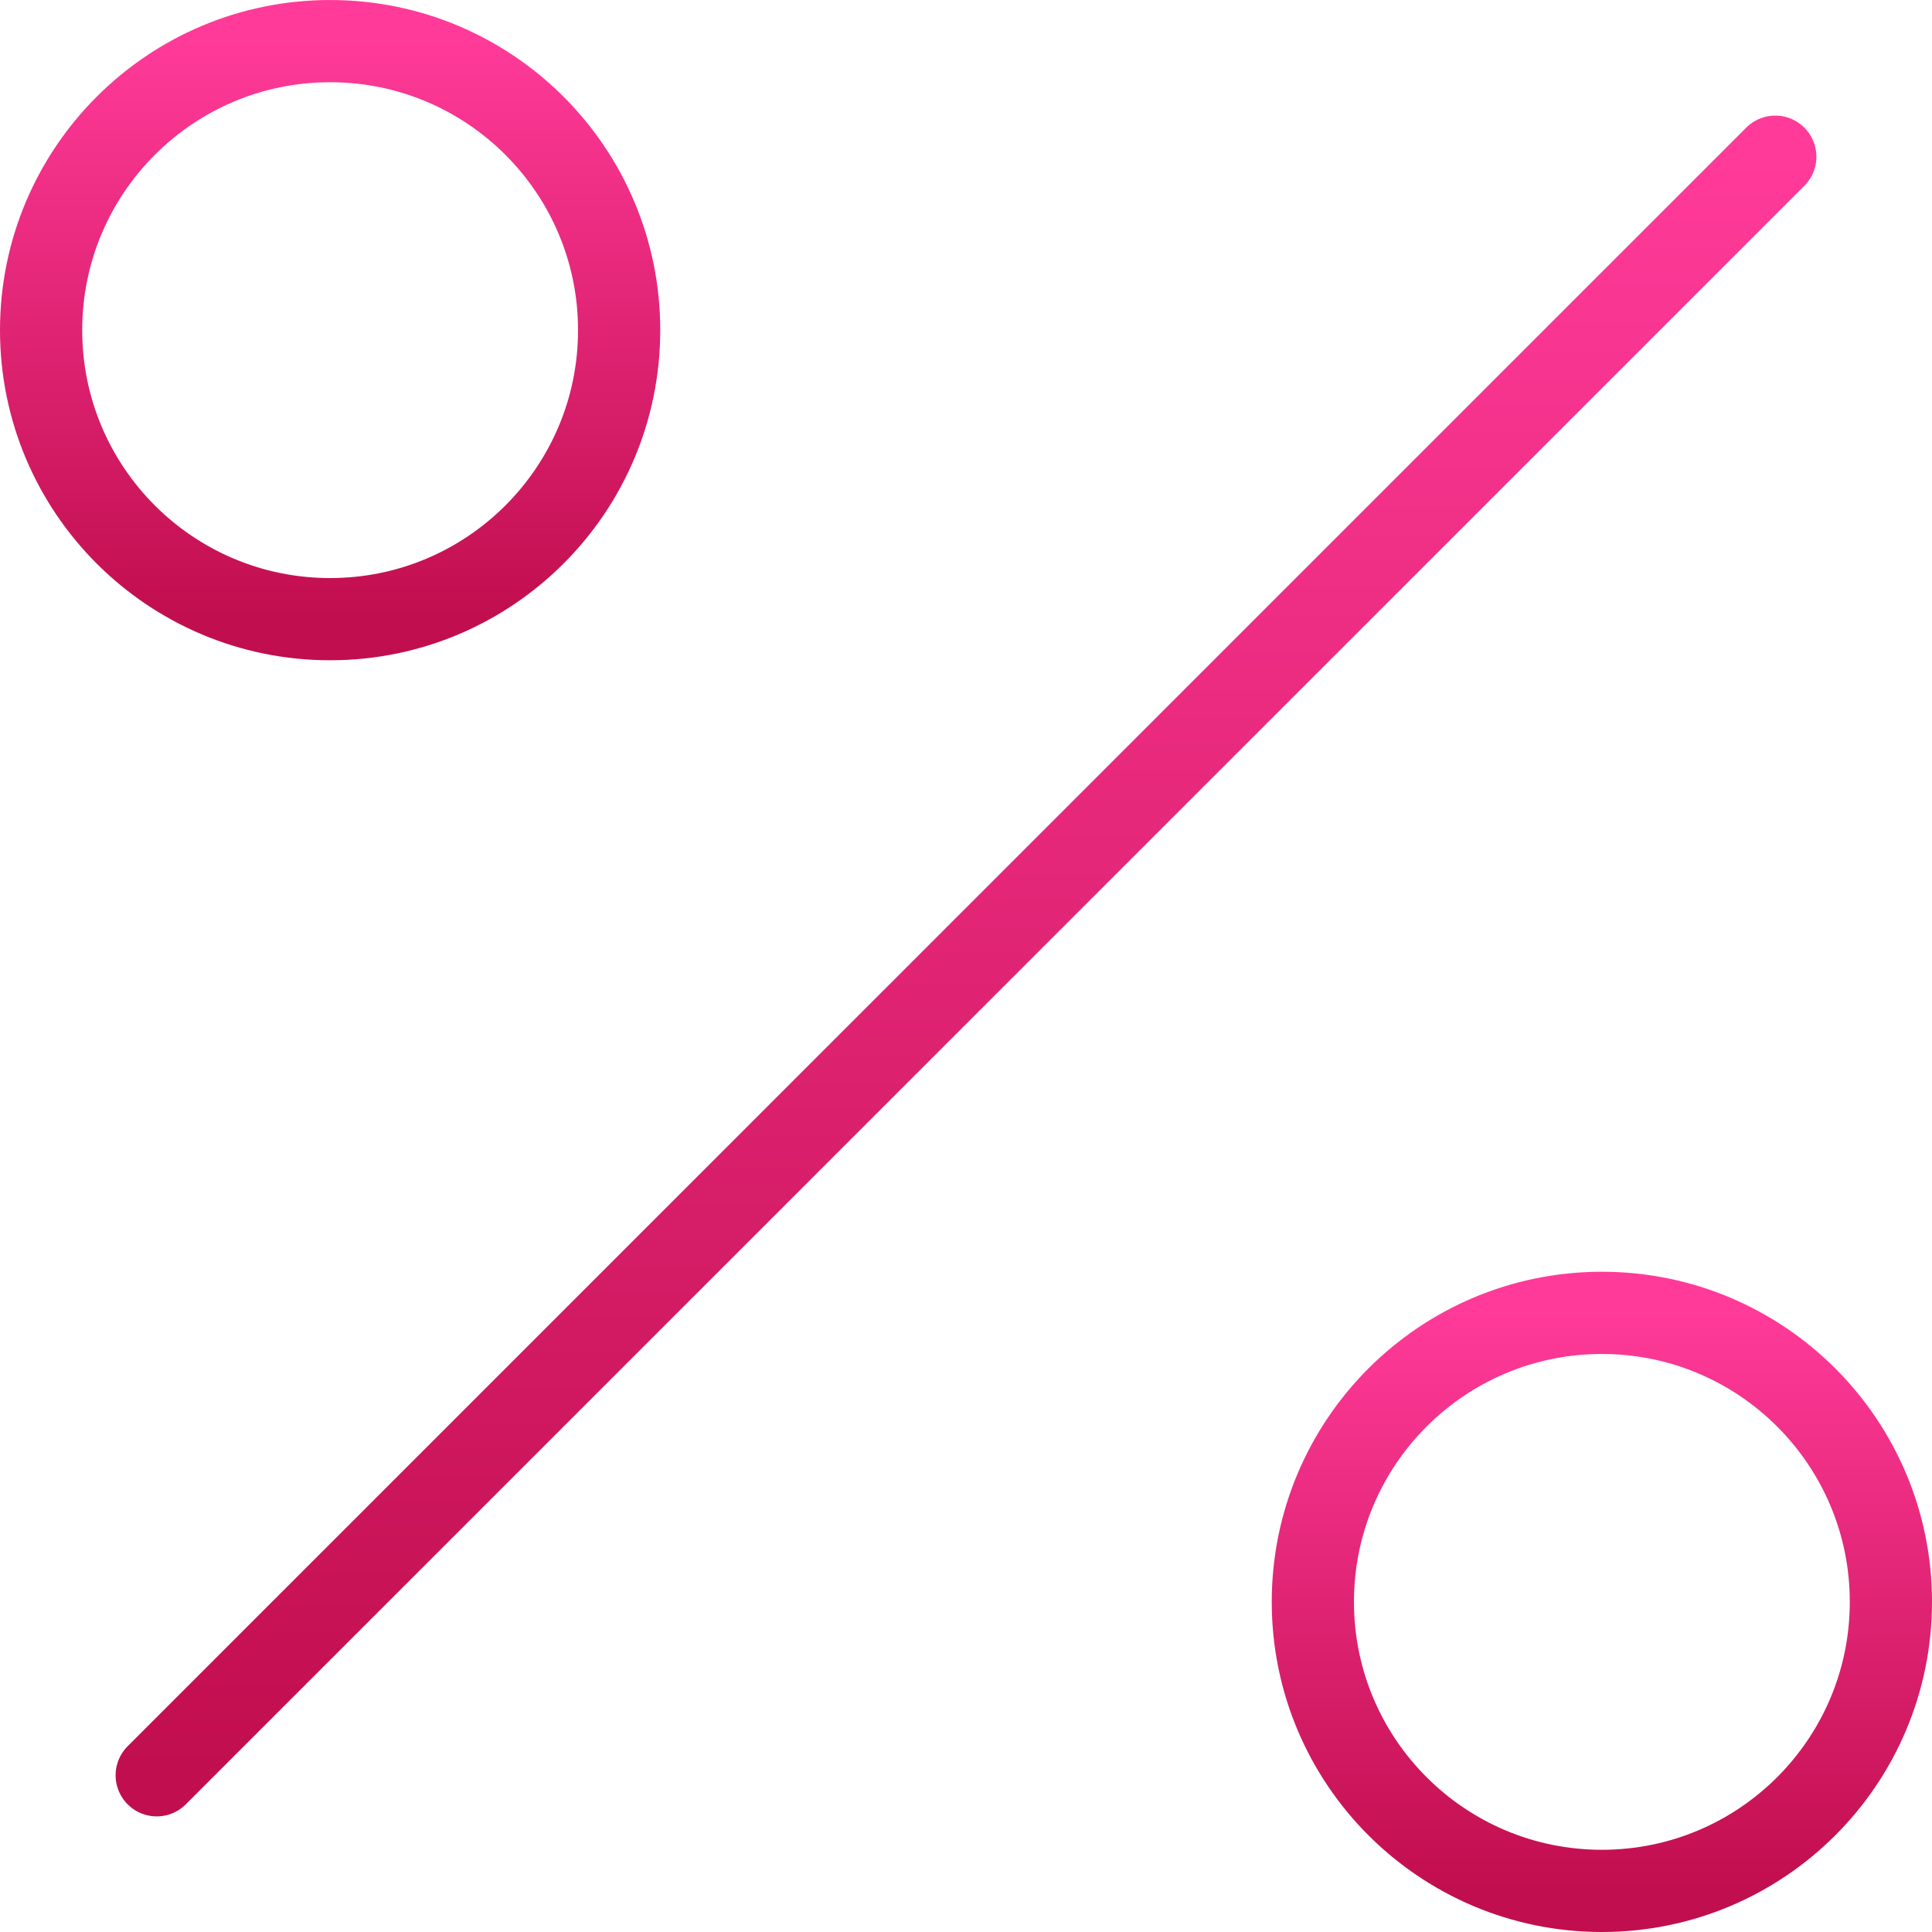 <svg fill="none" height="94" viewBox="0 0 94 94" width="94" xmlns="http://www.w3.org/2000/svg" xmlns:xlink="http://www.w3.org/1999/xlink"><linearGradient id="a"><stop offset="0" stop-color="#ff3a99"/><stop offset="1" stop-color="#c10e4e"/></linearGradient><linearGradient id="b" gradientUnits="userSpaceOnUse" x1="47" x2="47" xlink:href="#a" y1="7.625" y2="86.375"/><linearGradient id="c" gradientUnits="userSpaceOnUse" x1="16.062" x2="16.062" xlink:href="#a" y1="2" y2="30.125"/><linearGradient id="d" gradientUnits="userSpaceOnUse" x1="77.938" x2="77.938" xlink:href="#a" y1="63.875" y2="92"/><g stroke-linecap="round" stroke-linejoin="round" stroke-width="4"><path d="m86.375 7.625-78.75 78.75" stroke="url(#b)"/><path d="m16.062 30.125c7.766 0 14.062-6.296 14.062-14.062s-6.296-14.062-14.062-14.062-14.062 6.296-14.062 14.062 6.296 14.062 14.062 14.062z" stroke="url(#c)"/><path d="m77.938 92c7.766 0 14.062-6.296 14.062-14.062s-6.296-14.062-14.062-14.062-14.062 6.296-14.062 14.062 6.296 14.062 14.062 14.062z" stroke="url(#d)"/></g></svg>
